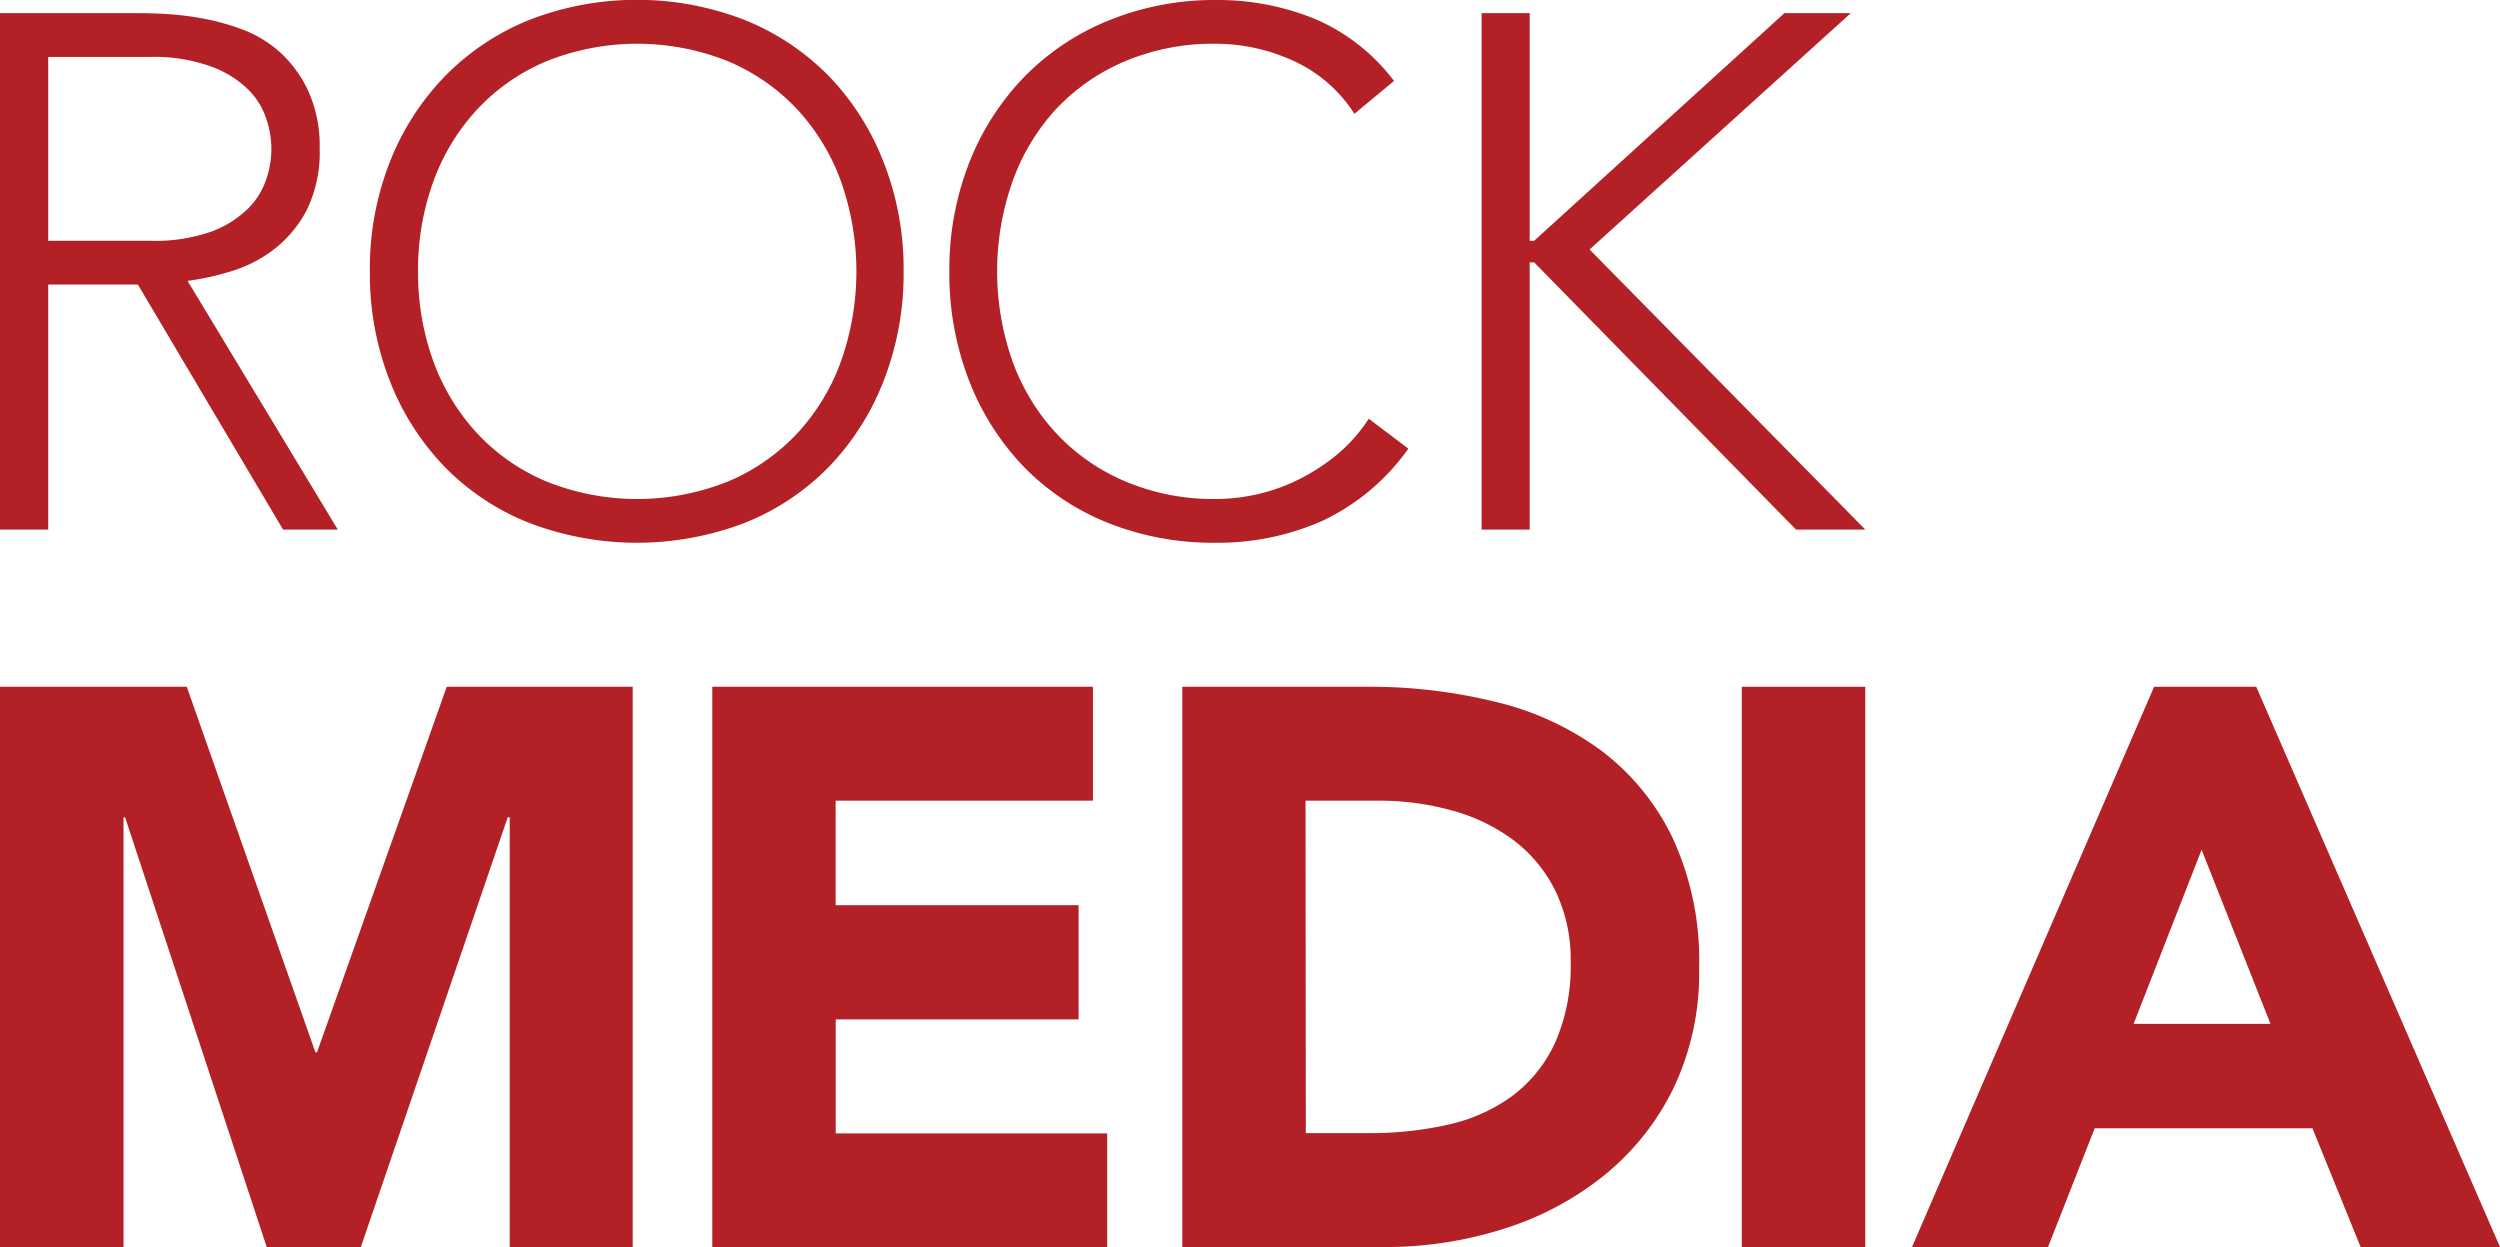 <svg id="Layer_1" data-name="Layer 1" xmlns="http://www.w3.org/2000/svg" viewBox="0 0 252.6 126"><defs><style>.cls-1{fill:#b32025;}</style></defs><path class="cls-1" d="M53.7,46.33H67.41c.69,0,1.62,0,2.8.07a29.63,29.63,0,0,1,3.83.44A24,24,0,0,1,78.25,48a12,12,0,0,1,3.83,2.36,12.31,12.31,0,0,1,2.8,3.91A13.43,13.43,0,0,1,86,60a13.28,13.28,0,0,1-1.29,6.19,12.08,12.08,0,0,1-3.25,3.94,13.56,13.56,0,0,1-4.31,2.25,27.22,27.22,0,0,1-4.5,1L87.83,98.51H82.3L67.63,73.75H58.57V98.51H53.7Zm4.87,23H68.89a17.16,17.16,0,0,0,6.22-.95A10.45,10.45,0,0,0,78.84,66a7.52,7.52,0,0,0,1.8-3,9.27,9.27,0,0,0,0-5.89,7.48,7.48,0,0,0-1.8-3,10.32,10.32,0,0,0-3.73-2.36,16.92,16.92,0,0,0-6.22-1H58.57Z" transform="translate(-53.7 -45)"/><path class="cls-1" d="M91.07,72.42a29.42,29.42,0,0,1,2-11,26.17,26.17,0,0,1,5.53-8.66,25,25,0,0,1,8.51-5.72,30.11,30.11,0,0,1,21.89,0,25.06,25.06,0,0,1,8.52,5.72A26.14,26.14,0,0,1,143,61.44a29.42,29.42,0,0,1,2,11,29.74,29.74,0,0,1-2,11,26.22,26.22,0,0,1-5.52,8.7A24.66,24.66,0,0,1,129,97.81a30.52,30.52,0,0,1-21.89,0,24.62,24.62,0,0,1-8.51-5.67,26.24,26.24,0,0,1-5.53-8.7A29.74,29.74,0,0,1,91.07,72.42Zm4.87,0a26.14,26.14,0,0,0,1.54,9.07,21.55,21.55,0,0,0,4.43,7.29,20.28,20.28,0,0,0,7,4.87,24.66,24.66,0,0,0,18.35,0,20.41,20.41,0,0,0,7-4.87,21.37,21.37,0,0,0,4.42-7.29,27.31,27.31,0,0,0,0-18.14,21.37,21.37,0,0,0-4.42-7.29,20.41,20.41,0,0,0-7-4.87,24.66,24.66,0,0,0-18.35,0,20.28,20.28,0,0,0-7,4.87,21.55,21.55,0,0,0-4.43,7.29A26.1,26.1,0,0,0,95.94,72.42Z" transform="translate(-53.7 -45)"/><path class="cls-1" d="M196,90.33a22.22,22.22,0,0,1-8.7,7.3,26,26,0,0,1-10.69,2.21,28.72,28.72,0,0,1-10.94-2,24.66,24.66,0,0,1-8.52-5.67,26.24,26.24,0,0,1-5.53-8.7,30,30,0,0,1-2-11,29.62,29.62,0,0,1,2-11,26.17,26.17,0,0,1,5.53-8.66,25.06,25.06,0,0,1,8.52-5.72A28.35,28.35,0,0,1,176.57,45a26,26,0,0,1,9.91,1.88,19.65,19.65,0,0,1,8.07,6.3l-4,3.32a14.38,14.38,0,0,0-6.22-5.38,18.92,18.92,0,0,0-7.78-1.7,22.91,22.91,0,0,0-9.18,1.77,20.47,20.47,0,0,0-7,4.87A21.37,21.37,0,0,0,156,63.35a27.31,27.31,0,0,0,0,18.14,21.37,21.37,0,0,0,4.42,7.29,20.47,20.47,0,0,0,7,4.87,22.91,22.91,0,0,0,9.18,1.77,18.86,18.86,0,0,0,4.13-.48,18.46,18.46,0,0,0,4.16-1.48,20.24,20.24,0,0,0,3.87-2.5A16.36,16.36,0,0,0,192,87.31Z" transform="translate(-53.7 -45)"/><path class="cls-1" d="M203.4,46.33h4.86v23h.45l25.28-23h6.71L214.31,70.21l27.86,28.3h-7l-26.46-27h-.45v27H203.4Z" transform="translate(-53.7 -45)"/><path class="cls-1" d="M53.7,114.39H72.57l13,36.94h.16l13.11-36.94h18.79V171H105.2V127.58H105L90.16,171H80.65L66.34,127.58h-.16V171H53.7Z" transform="translate(-53.7 -45)"/><path class="cls-1" d="M125.67,114.39h38.46V125.9h-26v10.56h24.55V148H138.14v11.52h27.43V171h-39.9Z" transform="translate(-53.7 -45)"/><path class="cls-1" d="M173.16,114.39h18.71a53.12,53.12,0,0,1,12.92,1.52,29.48,29.48,0,0,1,10.67,4.91,24.13,24.13,0,0,1,7.24,8.84,29.57,29.57,0,0,1,2.68,13.19,27,27,0,0,1-2.6,12.12,25.9,25.9,0,0,1-7,8.79,30.8,30.8,0,0,1-10.15,5.4A39.37,39.37,0,0,1,193.55,171H173.16Zm12.48,45.1h6.48a35.22,35.22,0,0,0,8-.88,17.21,17.21,0,0,0,6.44-2.92,14.06,14.06,0,0,0,4.28-5.36,19.15,19.15,0,0,0,1.56-8.12,15.92,15.92,0,0,0-1.56-7.23,14.48,14.48,0,0,0-4.2-5.08,18.54,18.54,0,0,0-6.2-3,27.35,27.35,0,0,0-7.48-1h-7.35Z" transform="translate(-53.7 -45)"/><path class="cls-1" d="M229.69,114.39h12.48V171H229.69Z" transform="translate(-53.7 -45)"/><path class="cls-1" d="M271.35,114.39h10.32L306.3,171H292.22l-4.87-12h-22l-4.72,12H246.89Zm4.8,16.47-6.87,17.59h13.83Z" transform="translate(-53.7 -45)"/></svg>
